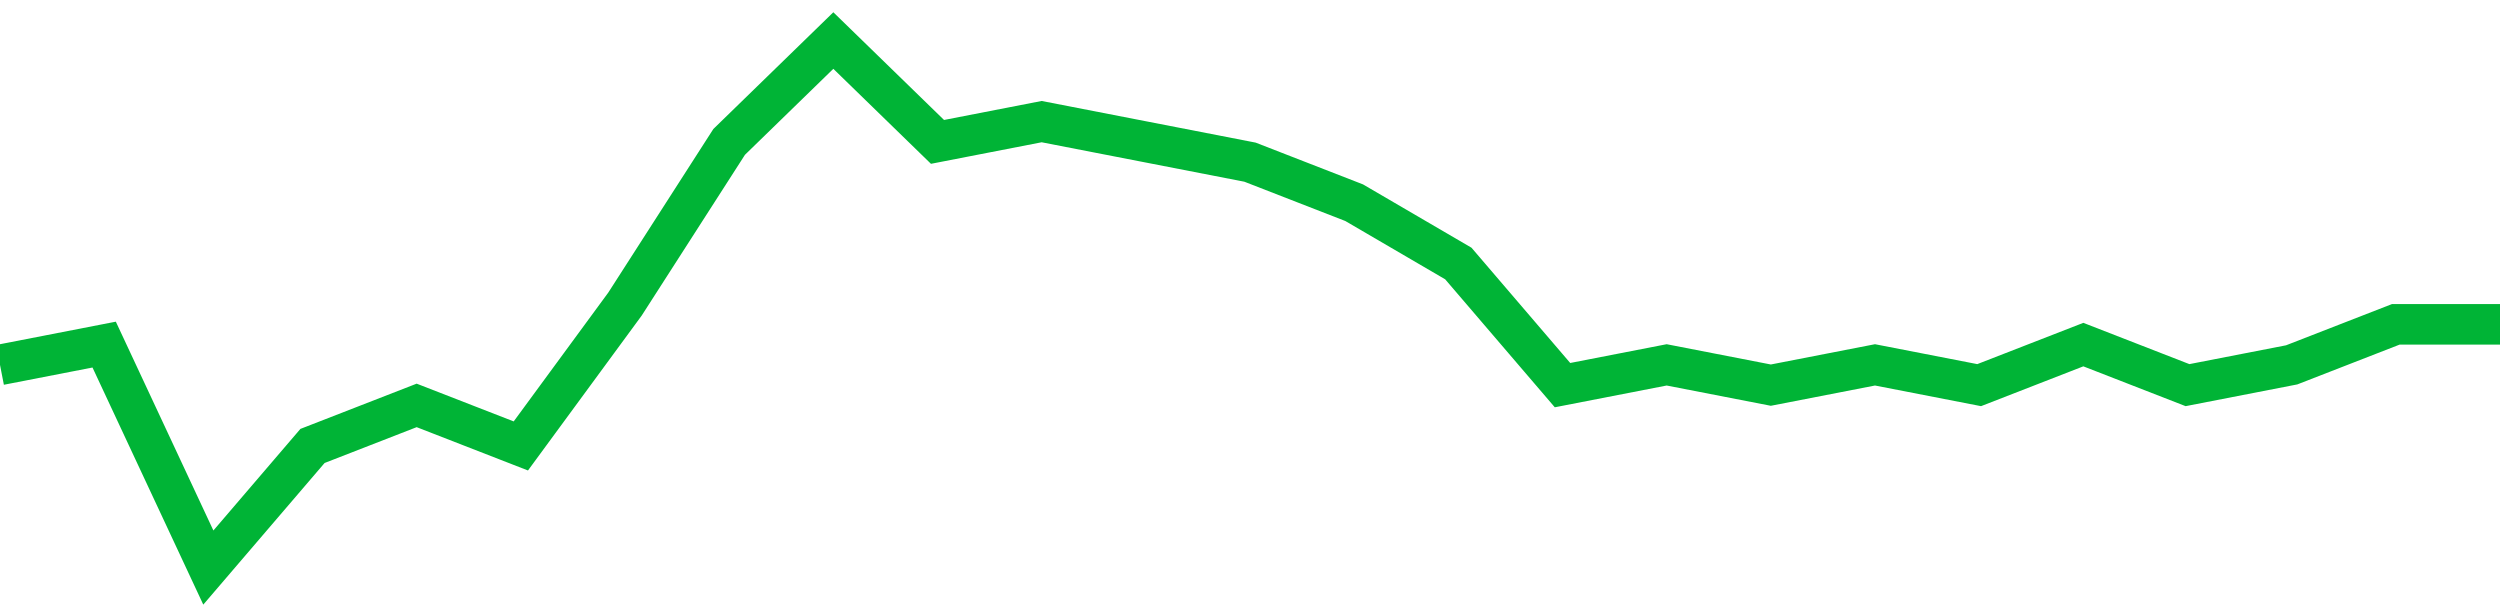 <!-- Generated with https://github.com/jxxe/sparkline/ --><svg viewBox="0 0 185 45" class="sparkline" xmlns="http://www.w3.org/2000/svg"><path class="sparkline--fill" d="M 0 27 L 0 27 L 7.708 25.5 L 15.417 42 L 23.125 33 L 30.833 30 L 38.542 33 L 46.25 22.5 L 53.958 10.5 L 61.667 3 L 69.375 10.5 L 77.083 9 L 84.792 10.5 L 92.5 12 L 100.208 15 L 107.917 19.5 L 115.625 28.5 L 123.333 27 L 131.042 28.5 L 138.75 27 L 146.458 28.5 L 154.167 25.5 L 161.875 28.5 L 169.583 27 L 177.292 24 L 185 24 V 45 L 0 45 Z" stroke="none" fill="none" ></path><path class="sparkline--line" d="M 0 27 L 0 27 L 7.708 25.5 L 15.417 42 L 23.125 33 L 30.833 30 L 38.542 33 L 46.25 22.5 L 53.958 10.5 L 61.667 3 L 69.375 10.5 L 77.083 9 L 84.792 10.5 L 92.5 12 L 100.208 15 L 107.917 19.5 L 115.625 28.5 L 123.333 27 L 131.042 28.5 L 138.75 27 L 146.458 28.5 L 154.167 25.5 L 161.875 28.5 L 169.583 27 L 177.292 24 L 185 24" fill="none" stroke-width="3" stroke="#00B436" ></path></svg>